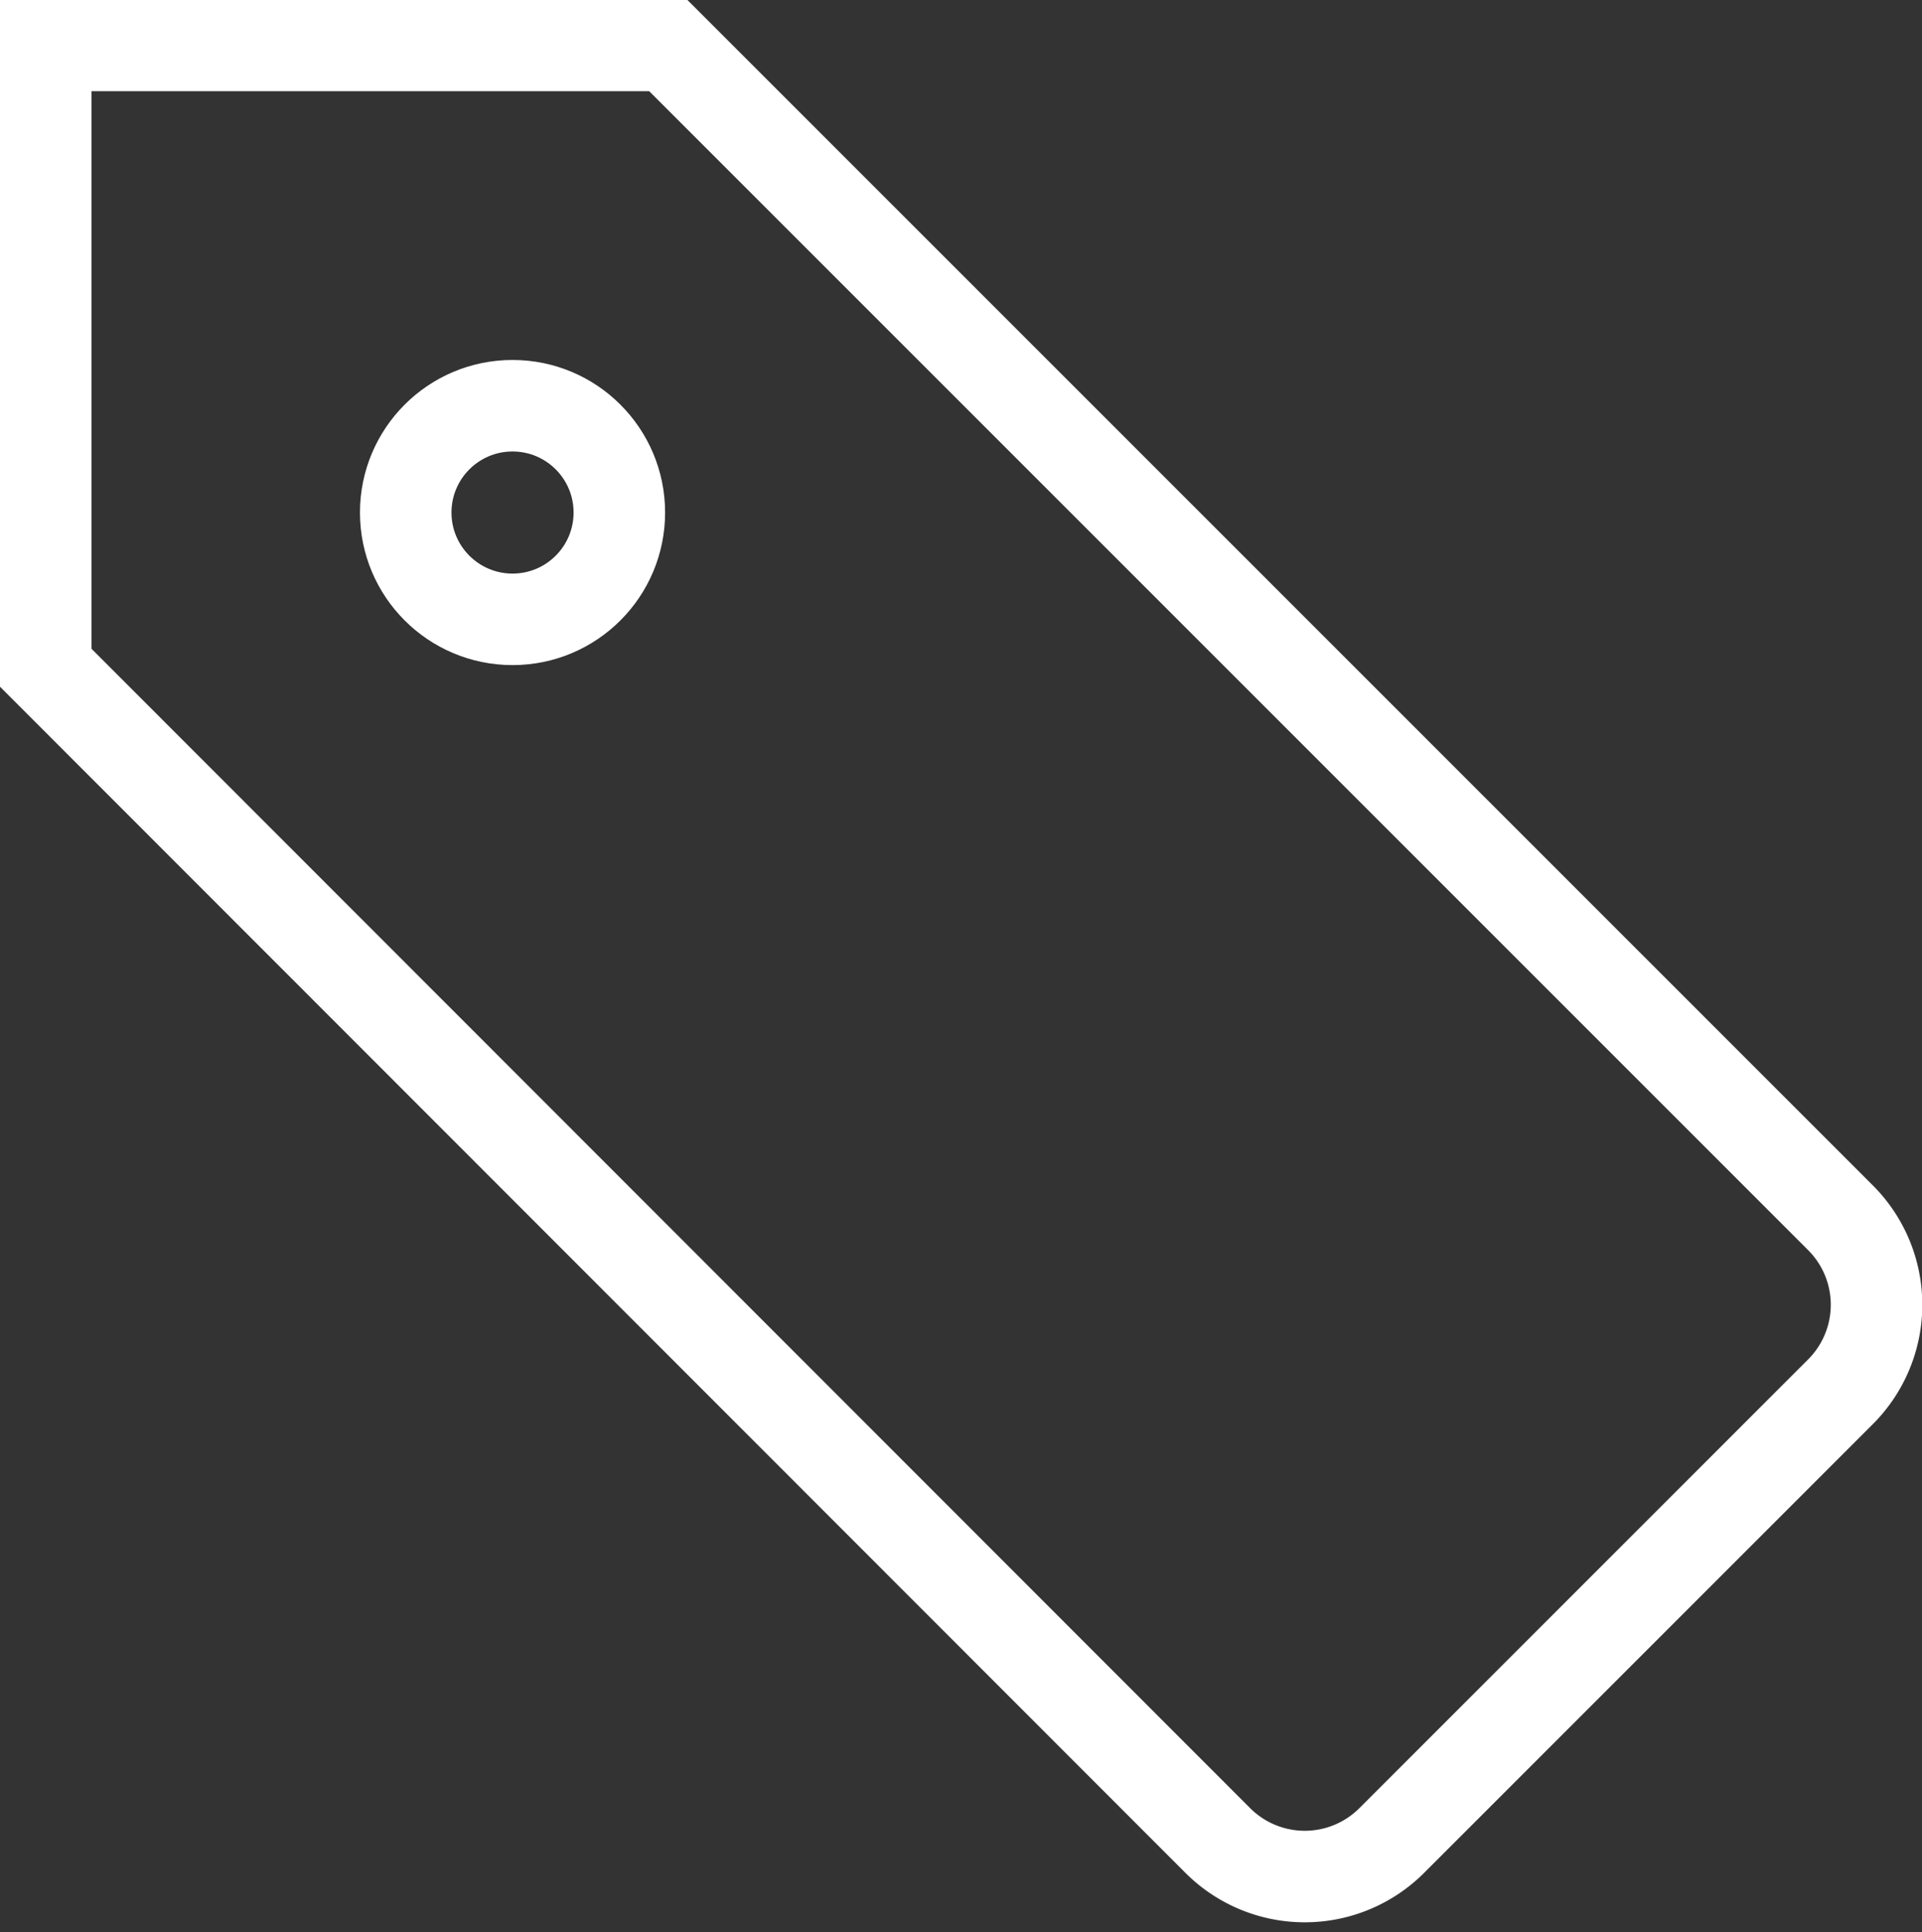 <?xml version="1.0" encoding="UTF-8"?> <svg xmlns="http://www.w3.org/2000/svg" width="21" height="21.111" viewBox="0 0 21 21.111"><rect x="0" y="0" width="21" height="21.111" fill="#333333" stroke="none"/><g id="Group_31308" data-name="Group 31308" transform="translate(0.5 0.5)"><g id="Group_31310" data-name="Group 31310" transform="translate(0 0)"><path id="Path_55945" data-name="Path 55945" d="M23.264,18.368l-4.9,4.9a1.344,1.344,0,0,1-1.9,0L3.658,10.454v-6.8h6.8l12.81,12.81A1.344,1.344,0,0,1,23.264,18.368Z" transform="translate(-3.658 -3.658)" fill="none" stroke="#fff" stroke-linecap="round" stroke-miterlimit="10" stroke-width="1"></path><ellipse id="Ellipse_210" data-name="Ellipse 210" cx="1.167" cy="1.167" rx="1.167" ry="1.167" transform="translate(3.933 3.933)" fill="none" stroke="#fff" stroke-linecap="round" stroke-miterlimit="10" stroke-width="1"></ellipse></g></g></svg> 